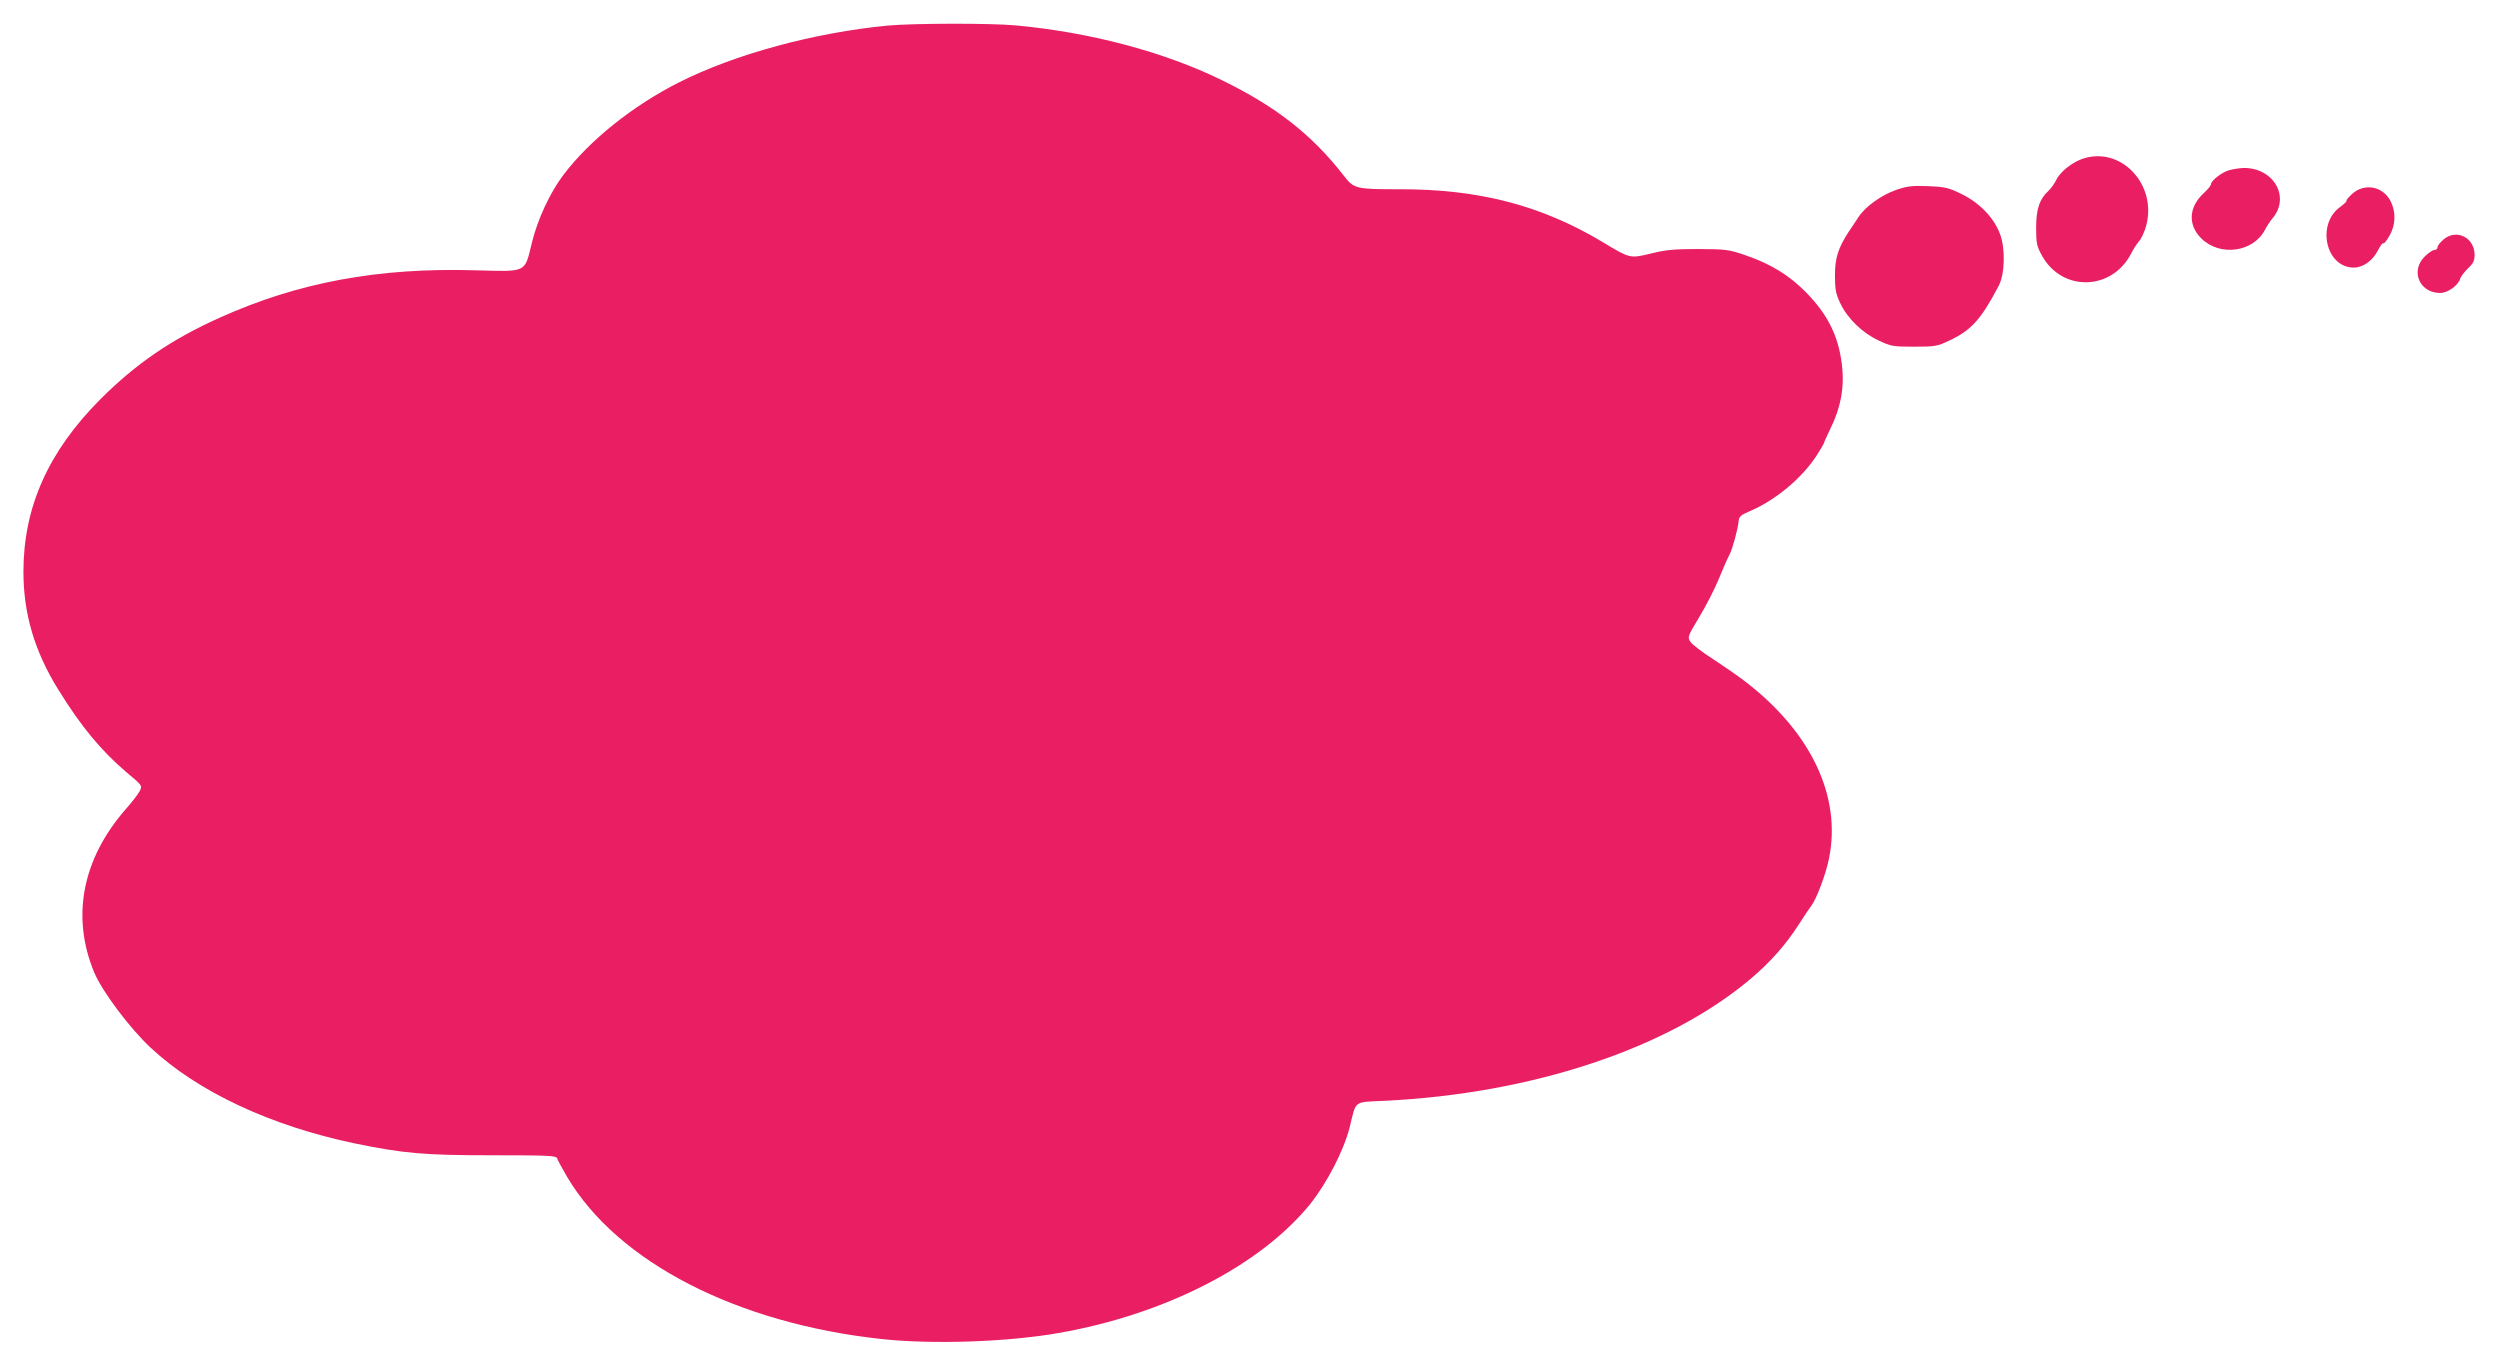 <?xml version="1.0" standalone="no"?>
<!DOCTYPE svg PUBLIC "-//W3C//DTD SVG 20010904//EN"
 "http://www.w3.org/TR/2001/REC-SVG-20010904/DTD/svg10.dtd">
<svg version="1.0" xmlns="http://www.w3.org/2000/svg"
 width="1280pt" height="696pt" viewBox="0 0 1280 696"
 preserveAspectRatio="xMidYMid meet">
<g transform="translate(0,696) scale(0.1,-0.1)"
fill="#e91e63" stroke="none">
<path d="M4545 6829 c-375 -36 -782 -146 -1069 -291 -236 -119 -458 -297 -591
-473 -69 -91 -132 -227 -161 -345 -39 -159 -22 -151 -288 -144 -499 15 -911
-62 -1312 -243 -245 -110 -427 -234 -610 -417 -267 -268 -394 -553 -394 -883
0 -216 57 -408 178 -603 117 -190 221 -315 353 -427 78 -65 78 -65 64 -94 -8
-15 -38 -54 -66 -86 -227 -256 -286 -554 -167 -841 40 -97 182 -286 289 -386
242 -226 615 -400 1044 -490 253 -52 356 -61 707 -61 297 0 327 -2 331 -17 3
-9 26 -52 52 -96 259 -435 868 -748 1610 -828 259 -28 645 -15 905 31 545 95
1032 345 1288 660 86 108 172 274 202 392 35 143 17 129 181 137 755 37 1446
267 1867 620 105 88 184 177 254 286 26 41 55 84 63 94 26 35 73 159 89 238
66 318 -90 649 -429 909 -33 26 -106 76 -162 113 -57 36 -110 77 -118 90 -16
24 -14 28 46 128 34 56 80 146 101 198 21 52 45 106 53 120 15 28 44 134 47
174 2 20 12 30 53 47 136 57 274 173 349 291 20 31 36 60 36 63 0 3 12 29 26
58 60 121 79 224 64 344 -18 145 -74 256 -185 368 -85 86 -178 143 -305 187
-90 31 -102 32 -245 33 -123 0 -166 -4 -242 -23 -108 -26 -107 -26 -245 57
-314 189 -635 273 -1042 272 -225 0 -234 2 -287 71 -163 209 -345 352 -624
488 -296 145 -675 245 -1055 280 -133 12 -524 11 -655 -1z"/>
<path d="M10657 6145 c-53 -20 -112 -68 -130 -108 -9 -18 -26 -42 -38 -53 -46
-42 -64 -93 -64 -189 0 -81 3 -95 30 -144 103 -187 359 -180 457 12 11 22 29
49 39 61 11 11 27 45 36 75 62 216 -131 419 -330 346z"/>
<path d="M11400 6084 c-39 -17 -80 -52 -80 -68 0 -6 -18 -28 -40 -48 -74 -70
-78 -160 -10 -228 95 -95 267 -72 327 44 9 17 26 44 39 59 91 109 5 258 -148
257 -29 -1 -69 -8 -88 -16z"/>
<path d="M9709 5988 c-77 -27 -159 -86 -194 -140 -14 -21 -36 -55 -50 -75 -54
-84 -70 -133 -70 -223 0 -71 4 -94 27 -142 36 -77 112 -152 196 -191 63 -30
73 -32 182 -32 109 0 119 2 182 32 111 52 162 109 252 281 31 59 34 192 6 264
-31 83 -104 159 -196 204 -67 33 -83 37 -172 41 -82 3 -107 0 -163 -19z"/>
<path d="M12045 5969 c-20 -18 -33 -34 -31 -37 3 -2 -12 -17 -33 -32 -122 -89
-73 -310 70 -310 48 0 97 35 124 88 12 23 24 40 27 36 4 -3 18 14 32 39 32 55
34 121 6 177 -39 76 -132 94 -195 39z"/>
<path d="M12511 5734 c-17 -14 -31 -32 -31 -40 0 -8 -7 -14 -16 -14 -9 0 -31
-15 -50 -34 -74 -74 -26 -186 80 -186 38 0 90 37 102 72 3 12 22 36 40 54 27
25 34 39 34 70 -1 88 -93 134 -159 78z"/>
</g>
</svg>
